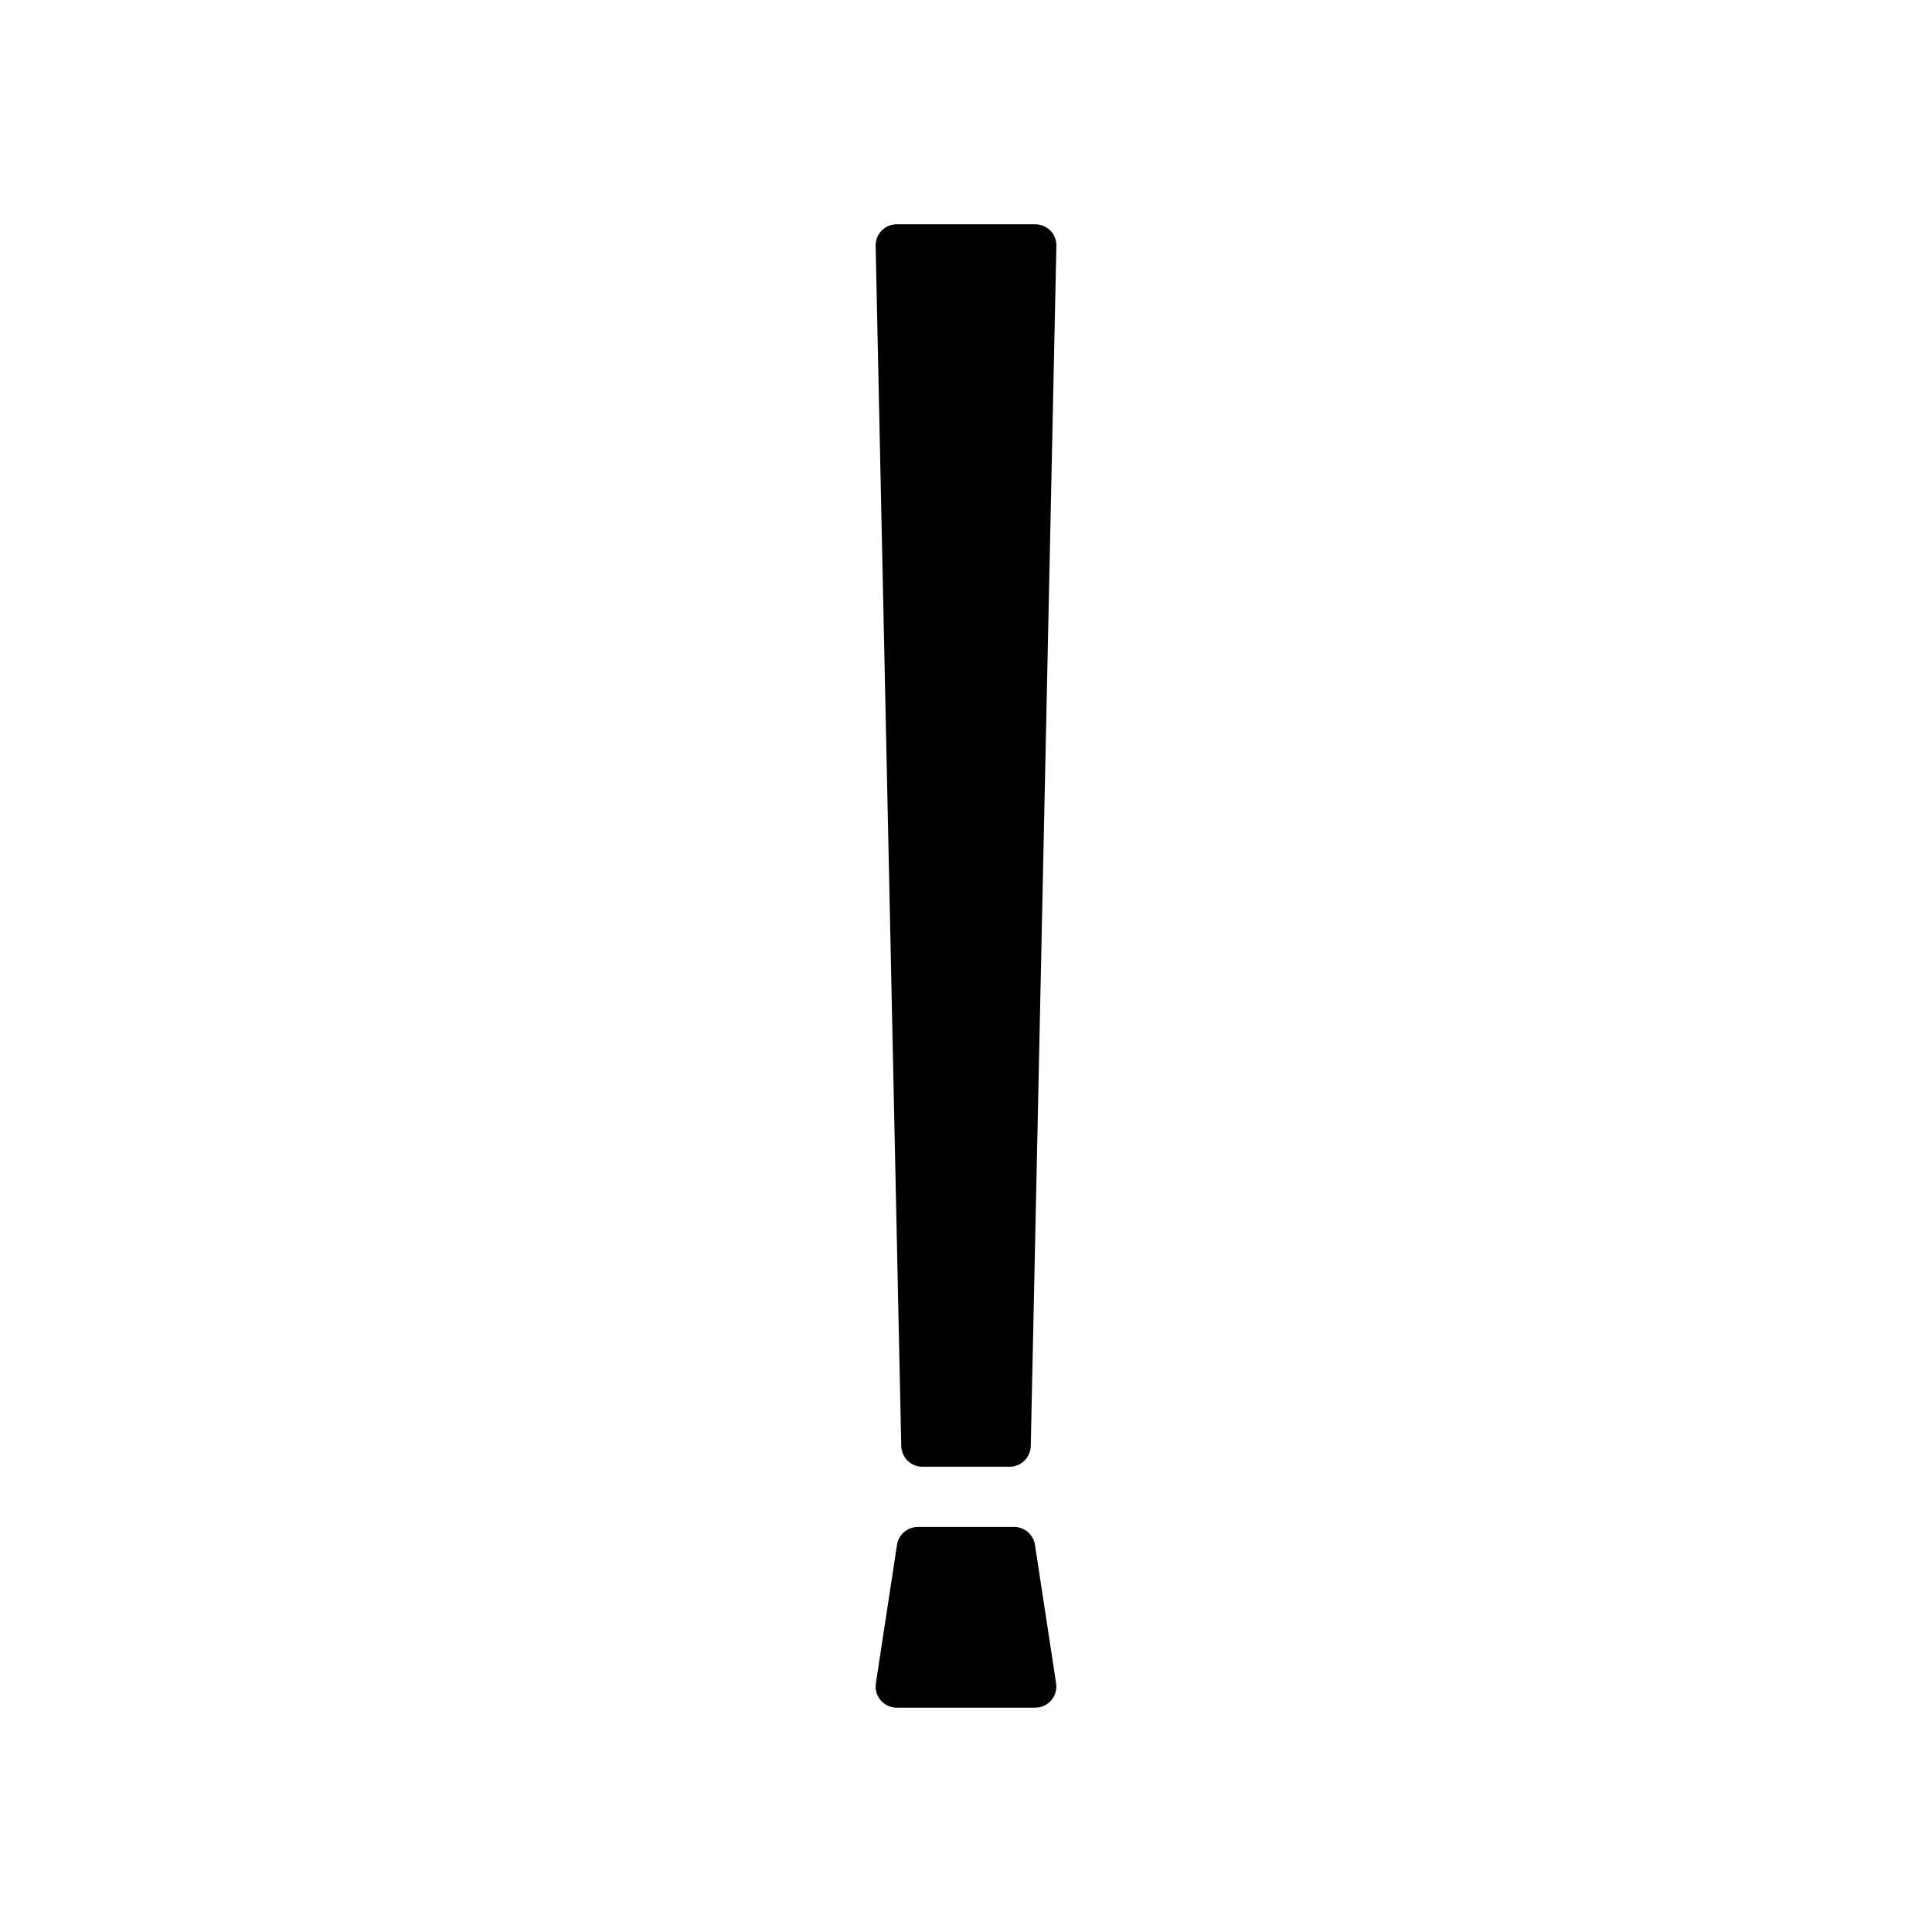 <?xml version="1.0" encoding="UTF-8"?>
<!-- Uploaded to: SVG Repo, www.svgrepo.com, Generator: SVG Repo Mixer Tools -->
<svg fill="#000000" width="800px" height="800px" version="1.1" viewBox="144 144 512 512" xmlns="http://www.w3.org/2000/svg">
 <g>
  <path d="m388.44 532.7h23.125c3.047 0 5.531-2.438 5.598-5.477l6.789-318.07c0.031-1.504-0.547-2.961-1.598-4.035-1.055-1.074-2.496-1.684-4-1.684h-36.703c-1.504 0-2.945 0.605-4 1.68-1.051 1.078-1.629 2.531-1.598 4.035l6.789 318.07c0.062 3.047 2.551 5.481 5.598 5.481z"/>
  <path d="m412.75 548.66h-25.508c-2.766 0-5.117 2.019-5.531 4.754l-5.598 36.699c-0.246 1.613 0.223 3.254 1.285 4.492 1.066 1.234 2.613 1.949 4.246 1.949h36.703c1.633 0 3.184-0.715 4.246-1.949 1.062-1.238 1.531-2.879 1.285-4.492l-5.598-36.699c-0.414-2.731-2.766-4.754-5.531-4.754z"/>
 </g>
</svg>